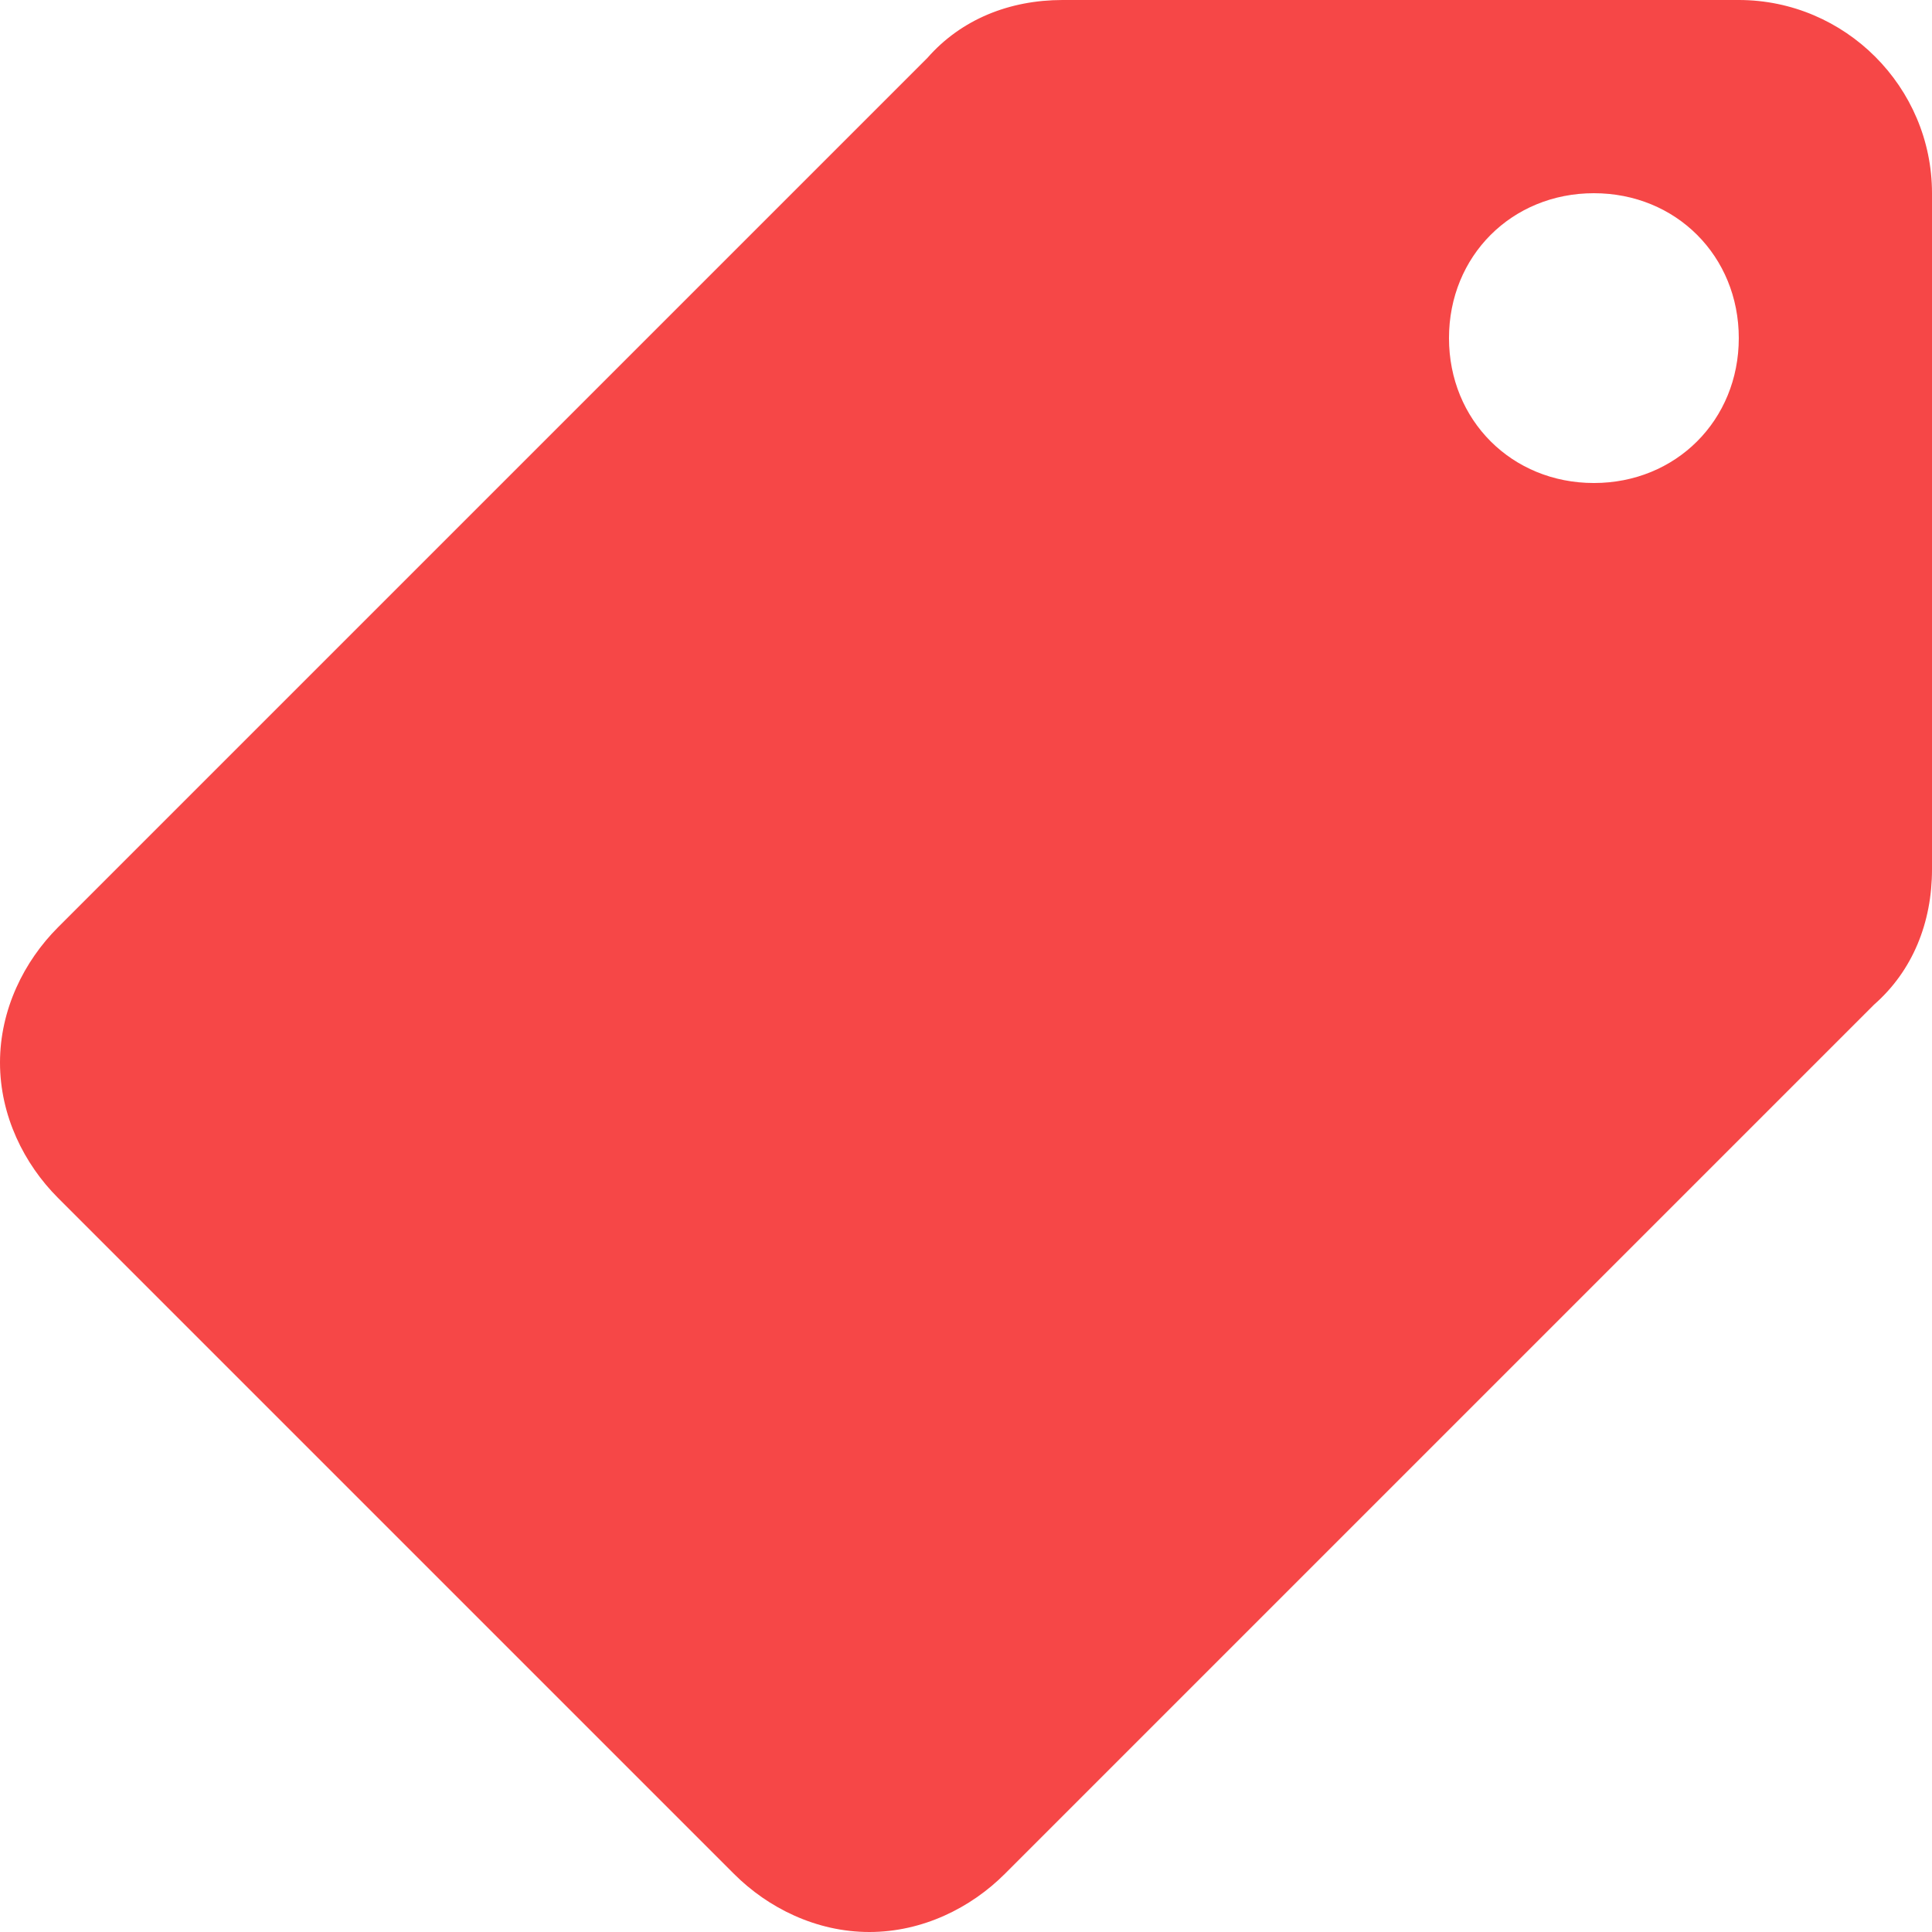 <?xml version="1.0" encoding="UTF-8"?>
<svg id="_Слой_2" data-name="Слой 2" xmlns="http://www.w3.org/2000/svg" viewBox="0 0 426.67 426.67">
  <defs>
    <style>
      .cls-1 {
        stroke-width: 0px;
      fill: #f64747;
      }
    </style>
  </defs>
  <g id="Layer_1" data-name="Layer 1">
    <path class="cls-1" d="m0,234.67c0,11.73,5.33,22.4,12.8,29.87l149.33,149.33c7.47,7.47,18.13,12.8,29.87,12.8,11.73,0,22.4-5.33,29.87-12.8l192-192c8.53-7.47,12.8-18.13,12.8-29.87V42.67C426.67,19.2,407.47,0,384,0h-149.33c-11.73,0-22.4,4.27-29.87,12.8L12.8,204.8C5.33,212.27,0,222.93,0,234.67ZM320,74.67c0-18.13,13.87-32,32-32s32,13.87,32,32-13.87,32-32,32-32-13.87-32-32Z"/>
  </g>
</svg>
